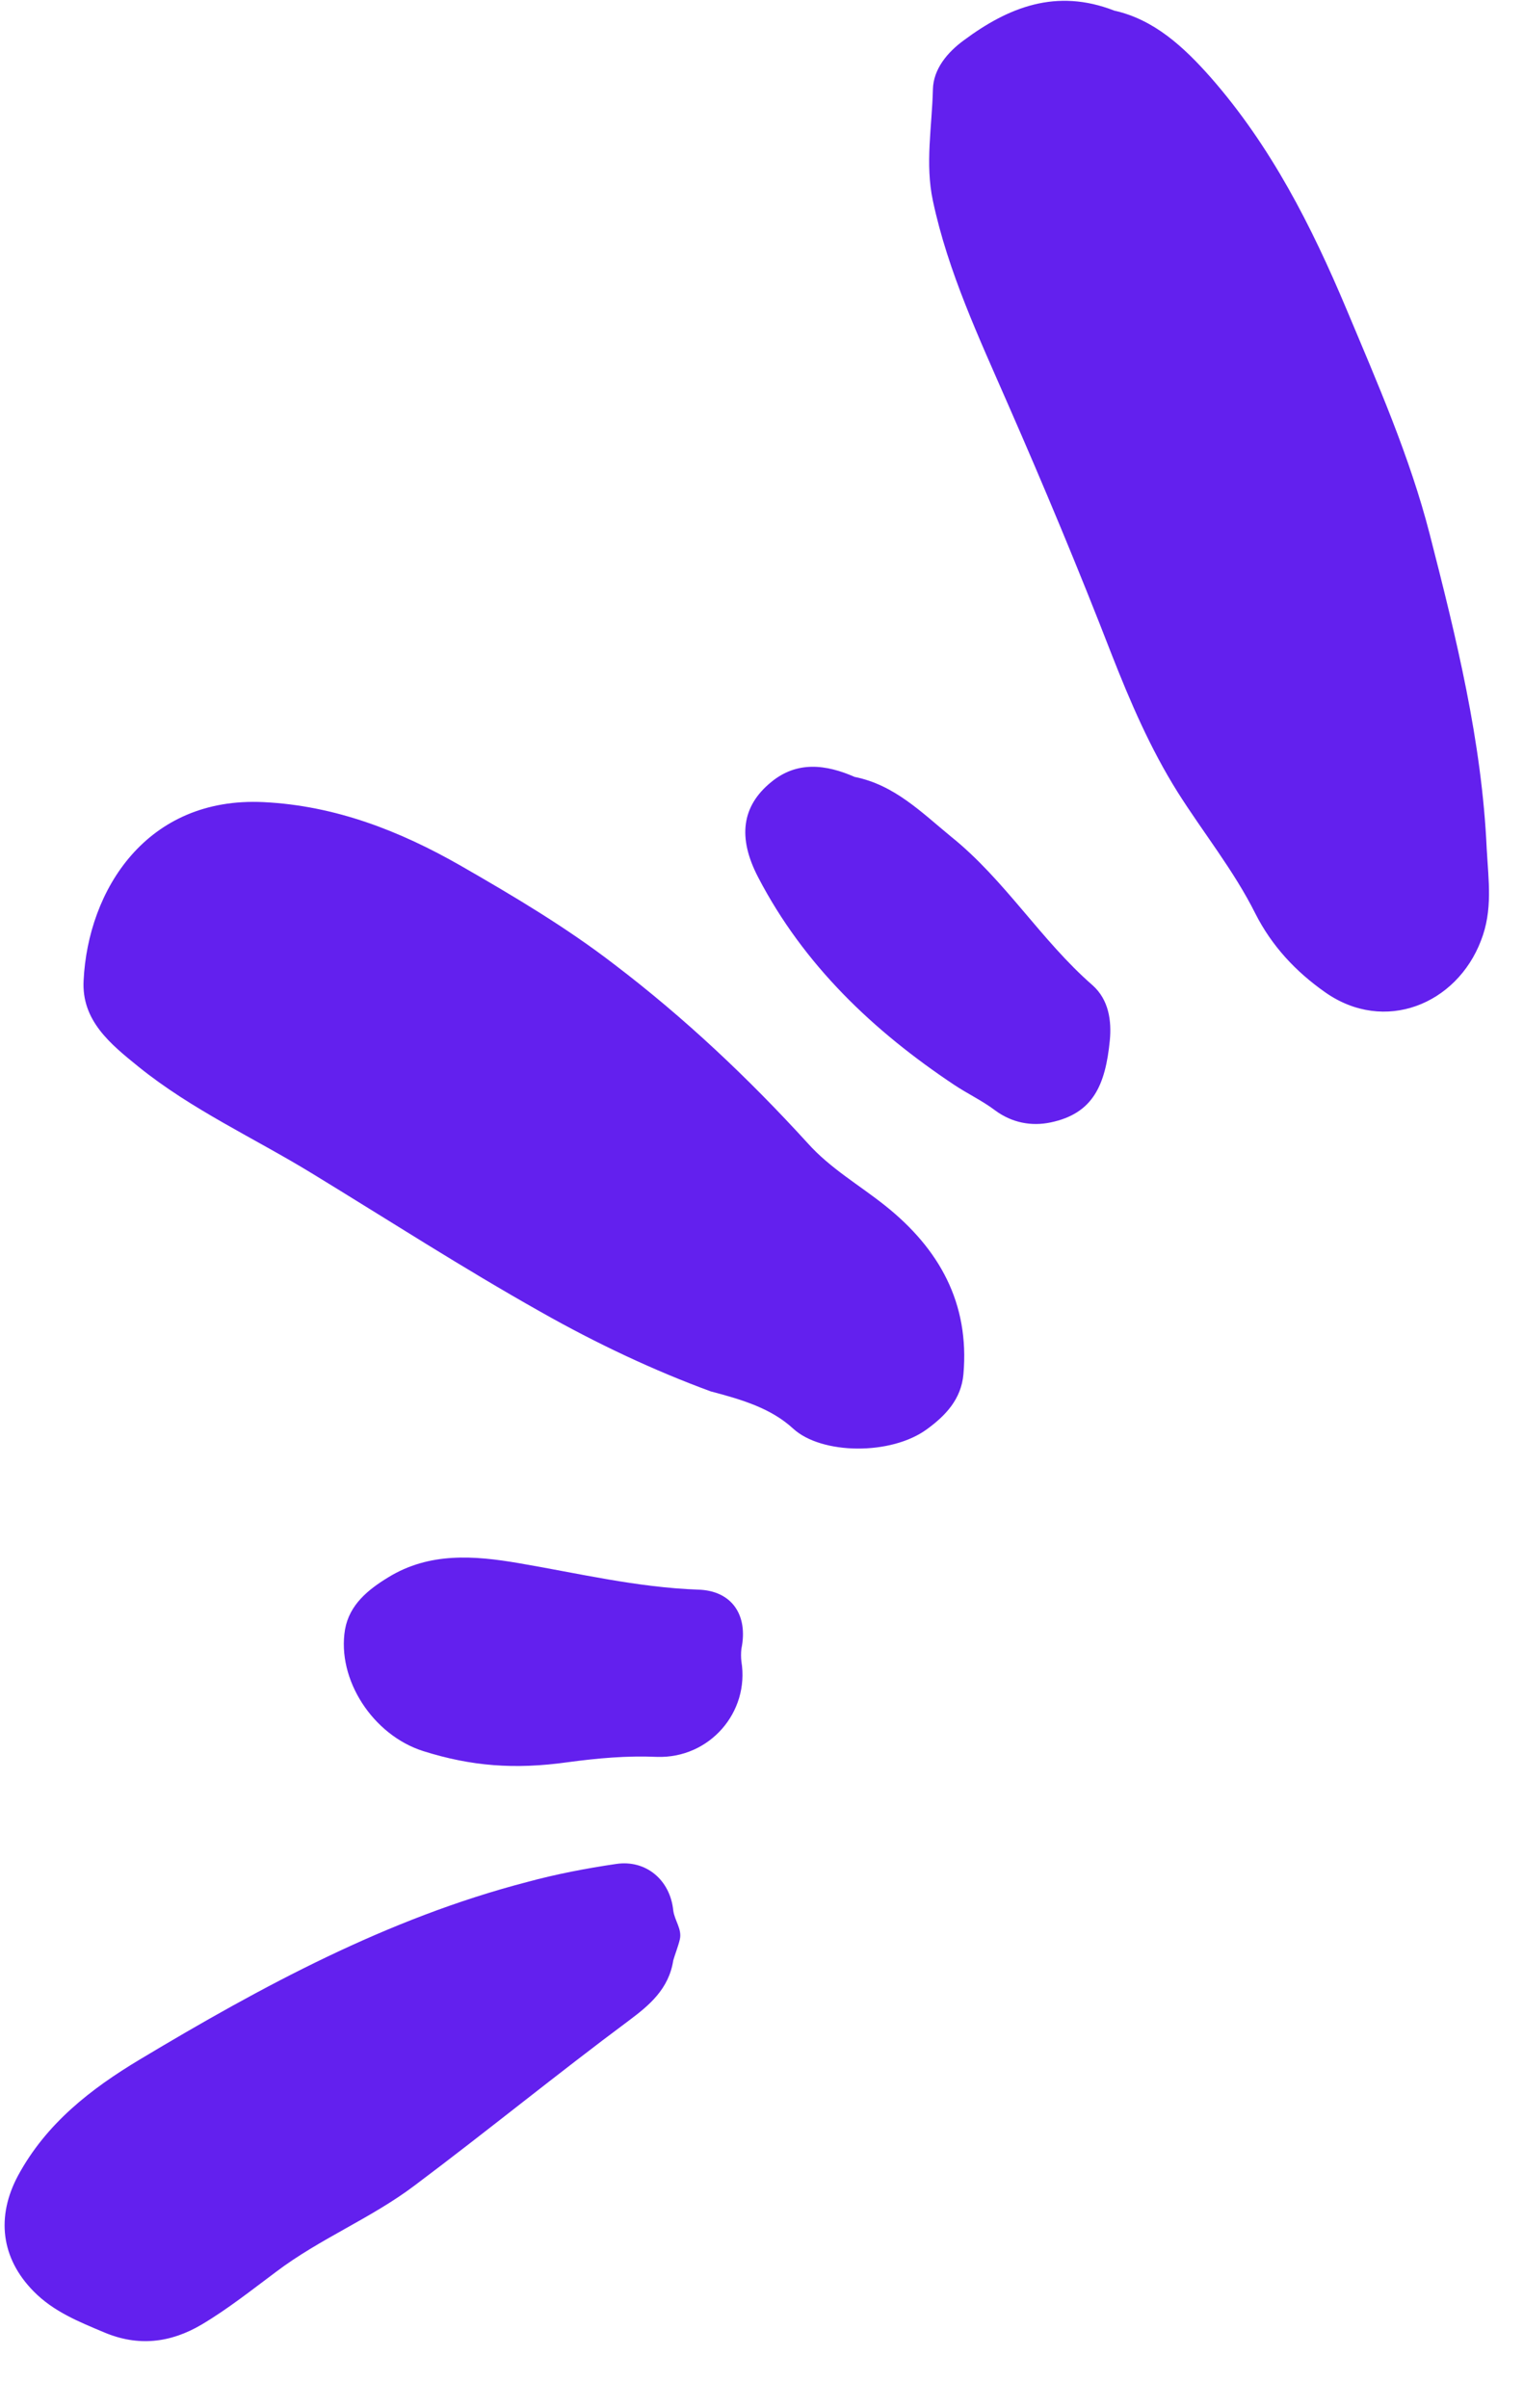 <?xml version="1.0" encoding="utf-8"?>
<!-- Generator: Adobe Illustrator 27.3.1, SVG Export Plug-In . SVG Version: 6.00 Build 0)  -->
<svg version="1.1" id="Calque_1" xmlns="http://www.w3.org/2000/svg" xmlns:xlink="http://www.w3.org/1999/xlink" x="0px" y="0px"
	 viewBox="0 0 344.3 544.3" style="enable-background:new 0 0 344.3 544.3;" xml:space="preserve">
<style type="text/css">
	.st0{clip-path:url(#SVGID_00000149378955833396848260000009716028069056964255_);}
	.st1{clip-path:url(#SVGID_00000031904313026501070320000014224015501356289186_);}
	.st2{clip-path:url(#SVGID_00000042005907263941210030000005178318956662096302_);}
	.st3{fill:#6320EE;}
</style>
<g>
	<defs>
		<rect id="SVGID_1_" width="337.3" height="529.3"/>
	</defs>
	<clipPath id="SVGID_00000086692662353030089020000005170119647964078499_">
		<use xlink:href="#SVGID_1_"  style="overflow:visible;"/>
	</clipPath>
	<g style="clip-path:url(#SVGID_00000086692662353030089020000005170119647964078499_);">
		<g>
			<defs>
				
					<rect id="SVGID_00000074414259448142734940000009051750235307375767_" x="-128.2" y="118.9" transform="matrix(0.303 -0.953 0.953 0.303 -148.573 338.757)" width="571" height="304"/>
			</defs>
			<clipPath id="SVGID_00000065040958091231097810000008055177032741339801_">
				<use xlink:href="#SVGID_00000074414259448142734940000009051750235307375767_"  style="overflow:visible;"/>
			</clipPath>
			<g style="clip-path:url(#SVGID_00000065040958091231097810000008055177032741339801_);">
				<g>
					<defs>
						
							<rect id="SVGID_00000015337988688742599060000000253813736930227103_" x="-128.2" y="118.9" transform="matrix(0.303 -0.953 0.953 0.303 -148.573 338.757)" width="571" height="304"/>
					</defs>
					<clipPath id="SVGID_00000093865052916026239790000000155223261403885745_">
						<use xlink:href="#SVGID_00000015337988688742599060000000253813736930227103_"  style="overflow:visible;"/>
					</clipPath>
					<g style="clip-path:url(#SVGID_00000093865052916026239790000000155223261403885745_);">
						<path class="st3" d="M334.8,212.6c-5.5,14.4-21.8,21.1-35.2,11.7c-6.7-4.7-12.1-10.5-15.8-17.8c-4.9-9.8-11.8-18.3-17.6-27.5
							c-6.2-9.9-10.7-20.4-14.9-31.1c-7.4-19.1-15.3-38-23.5-56.7c-6.5-14.9-13.5-29.8-16.9-45.8c-1.8-8.4-0.2-16.8,0-25.2
							c0.1-4.6,3.3-8.4,7-11.1c10.1-7.5,20.9-11.8,34-6.7c9,2,15.7,8.2,21.8,15.1c13.6,15.5,22.8,33.6,30.7,52.4
							c7,16.7,14.3,33.3,18.8,50.8c6,23.4,11.8,46.8,12.9,71.2C336.5,199.1,337.5,205.7,334.8,212.6z M200.1,272.5
							c-5.9-4.7-12.4-8.4-17.5-14.1c-13.4-14.7-27.8-28.3-43.7-40.4c-10.9-8.4-22.7-15.4-34.7-22.3c-13.8-7.9-28.4-13.6-44.6-14.4
							c-26.5-1.3-39.7,19.9-40.7,40.3c-0.5,9.1,6.1,14.4,12.4,19.5c12,9.7,26.1,16.1,39.2,24.1c17.2,10.5,34.1,21.4,51.7,31.3
							c12.7,7.2,25.7,13.3,38.5,18c7.3,1.9,13.7,3.9,18.6,8.4c6.4,5.9,22.2,6.1,30.3,0.1c4.1-3,7.7-6.7,8.2-12.4
							C219.2,294.6,212.4,282.3,200.1,272.5z M153.7,438.3c0.5-2.3-1.2-4.2-1.5-6.5c-0.7-6.9-6.2-11.5-12.9-10.5
							c-6.8,1-13.6,2.3-20.2,4.1c-31.5,8.2-59.8,23.5-87.5,40.1c-11,6.6-21.1,14.4-27.5,26.2c-5,9.3-3.9,18.7,3.5,26.2
							c4.5,4.6,10.3,6.9,16,9.3c7.6,3.2,14.9,2.4,22-1.8c5.9-3.5,11.3-7.8,16.8-11.9c9.9-7.5,21.5-12.1,31.3-19.5
							c16.4-12.3,32.2-25.2,48.6-37.4c4.4-3.3,8.9-7,9.9-13.5C152.6,441.7,153.3,440,153.7,438.3z M247,222.7
							c-11.7-10.2-19.8-23.8-32-33.6c-6.7-5.5-12.8-11.7-21.8-13.5c-6.4-2.8-13-3.7-18.9,1.2c-6.6,5.4-7.6,12.5-2.9,21.5
							c10.3,19.8,26,34.7,44.3,46.9c3,2,6.4,3.6,9.3,5.8c3.8,2.8,8.2,3.6,12.5,2.7c9.6-2,12.4-8.4,13.4-18.6
							C251.3,230.8,250.7,226,247,222.7z M95.7,395.8c10.8,3.4,20.6,4.2,32.7,2.5c6.7-0.9,13.3-1.5,20.1-1.2
							c11.9,0.4,21-10.1,19.1-21.6c-0.1-0.9-0.1-1.9,0-2.8c1.6-7.7-2.2-13.2-9.8-13.4c-13.8-0.5-27.1-3.7-40.6-6
							c-10-1.7-20.1-2.5-29.4,3.2c-4.6,2.8-8.8,6.2-9.8,11.8C76.1,379.6,84.3,392.2,95.7,395.8z"/>
					</g>
				</g>
			</g>
		</g>
	</g>
</g>
</svg>
